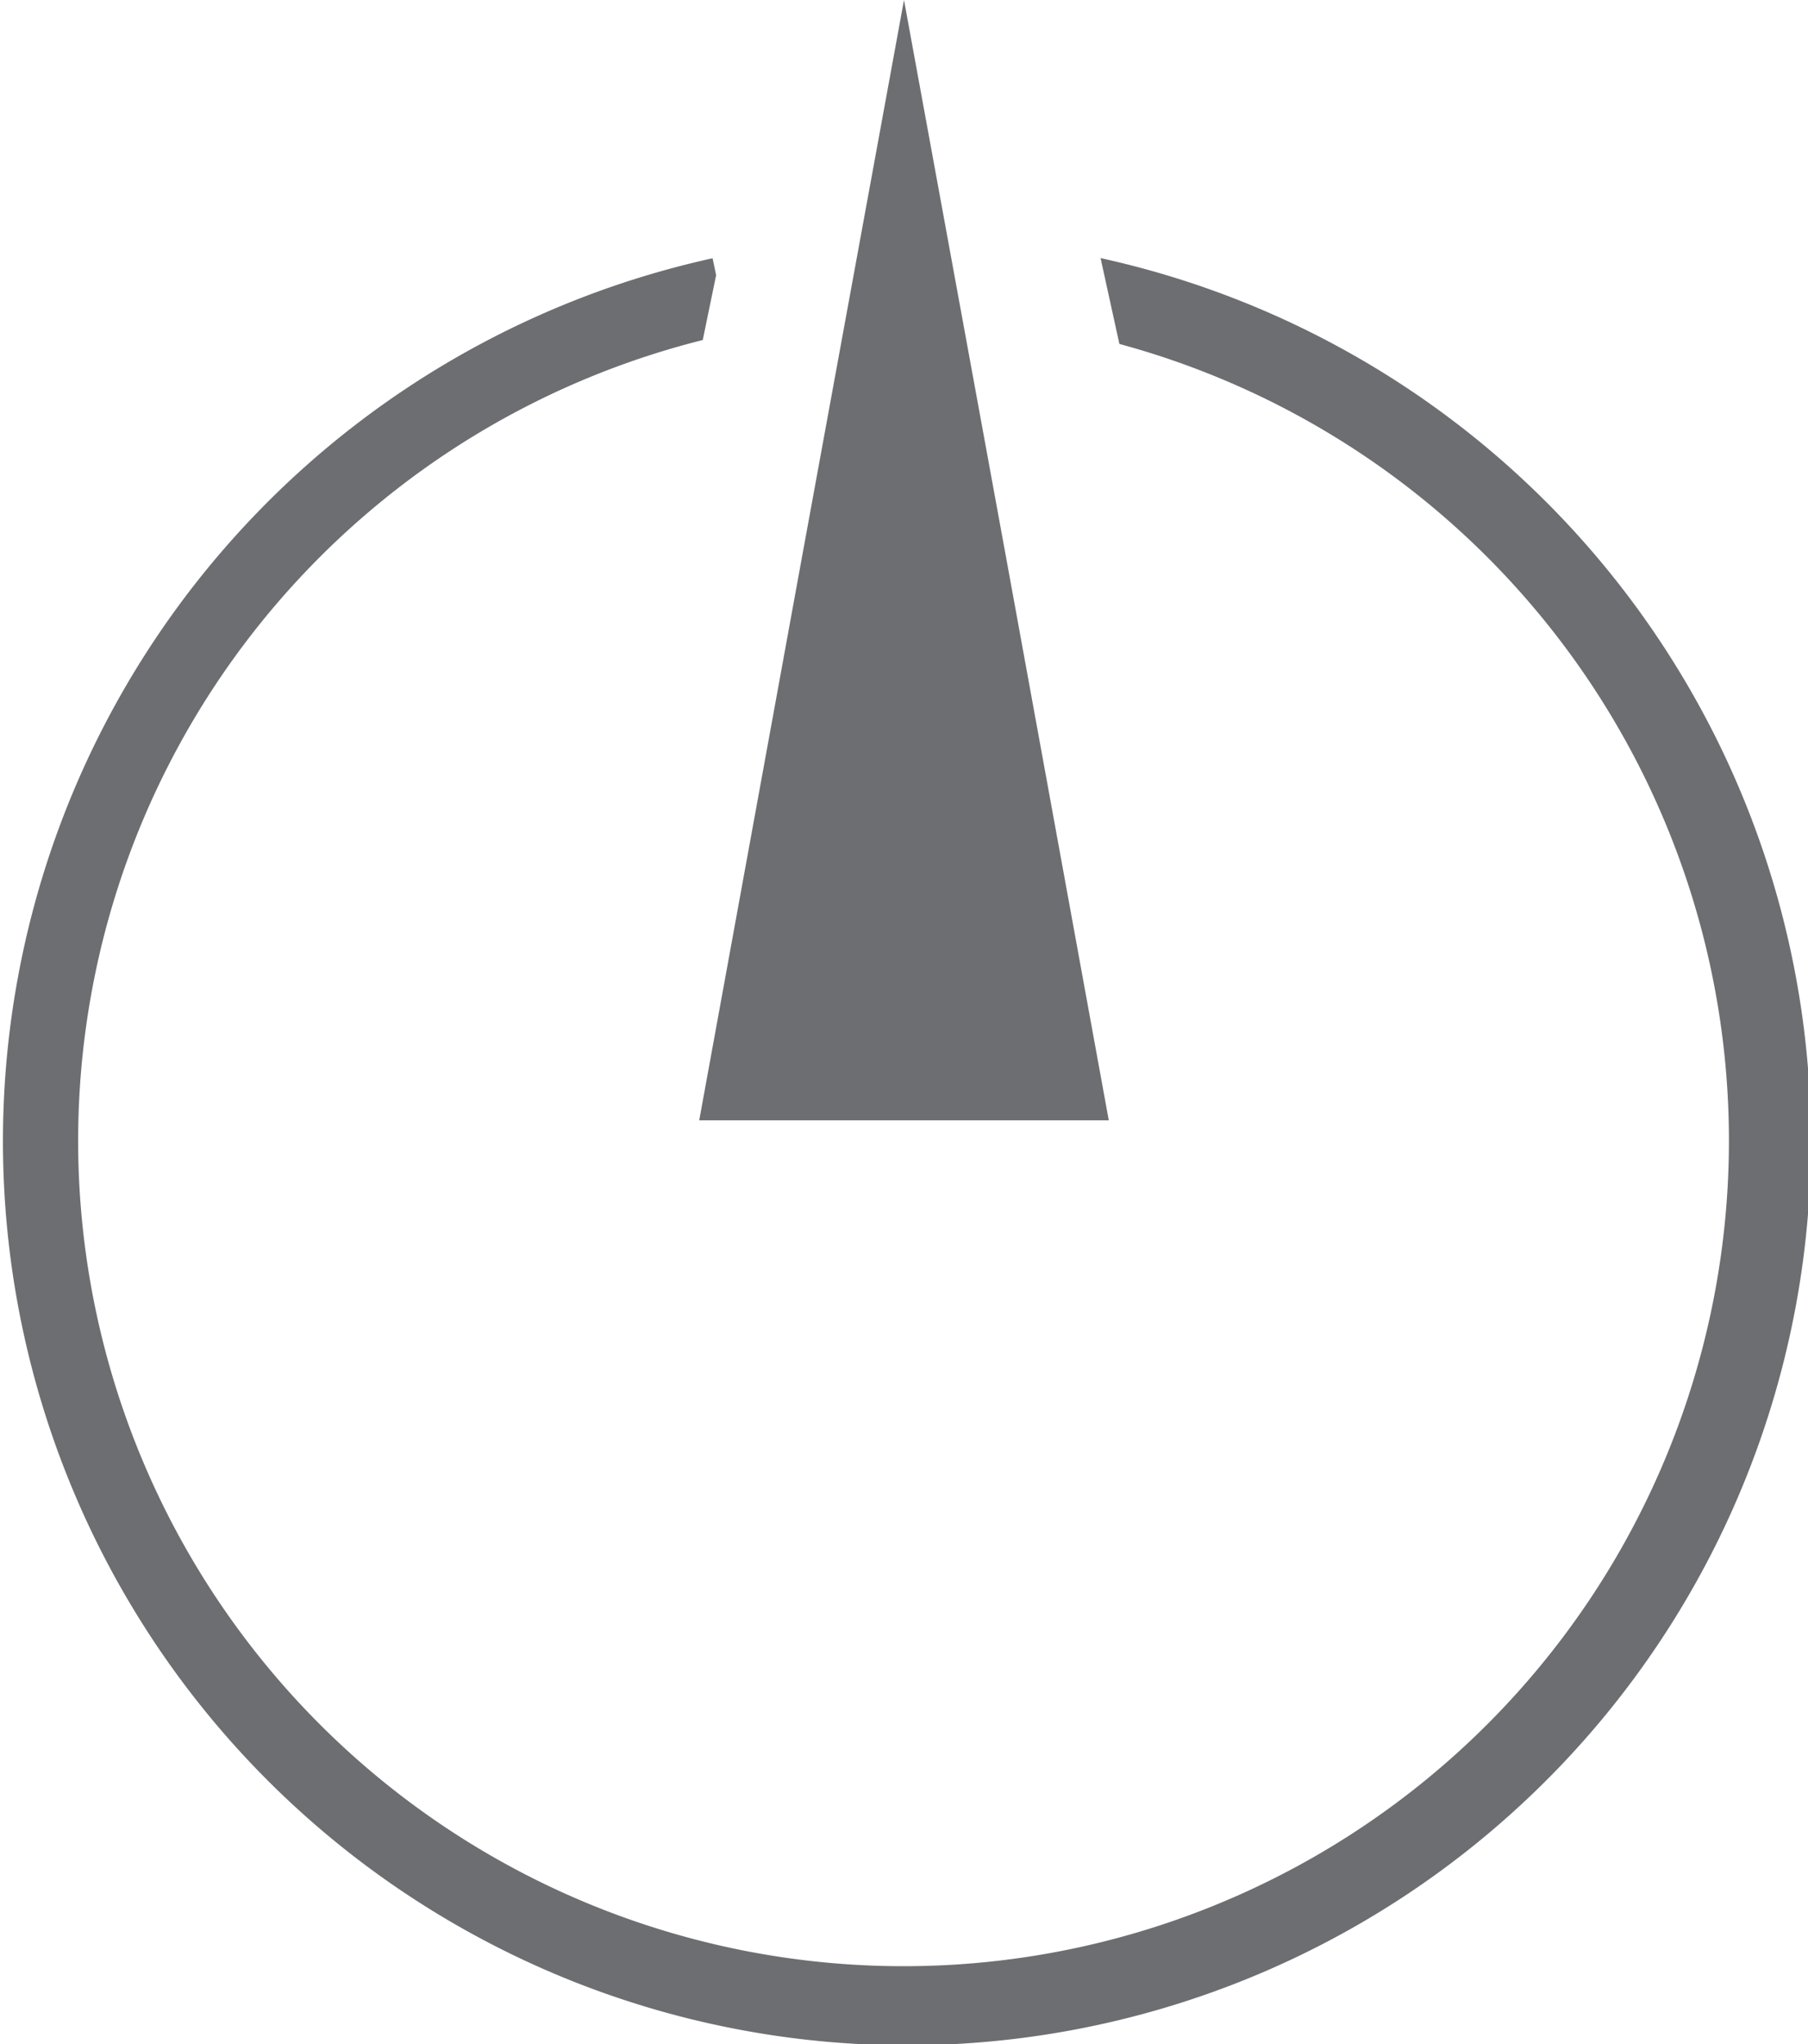 <svg xmlns="http://www.w3.org/2000/svg" viewBox="0 0 46 52"><defs><style>.cls-1{fill:#6d6e71;}</style></defs><title>Asset 13</title><g id="Layer_2" data-name="Layer 2"><g id="Layer_1-2" data-name="Layer 1"><polygon class="cls-1" points="23 28.5 17.79 28.5 20.39 14.25 23 0 25.61 14.25 28.21 28.5 23 28.5"/><path class="cls-1" d="M28,6.56l.48,2.19a21,21,0,1,1-10.6-.1L18.22,7l-.09-.43a23,23,0,1,0,9.89,0Z"/></g></g></svg>